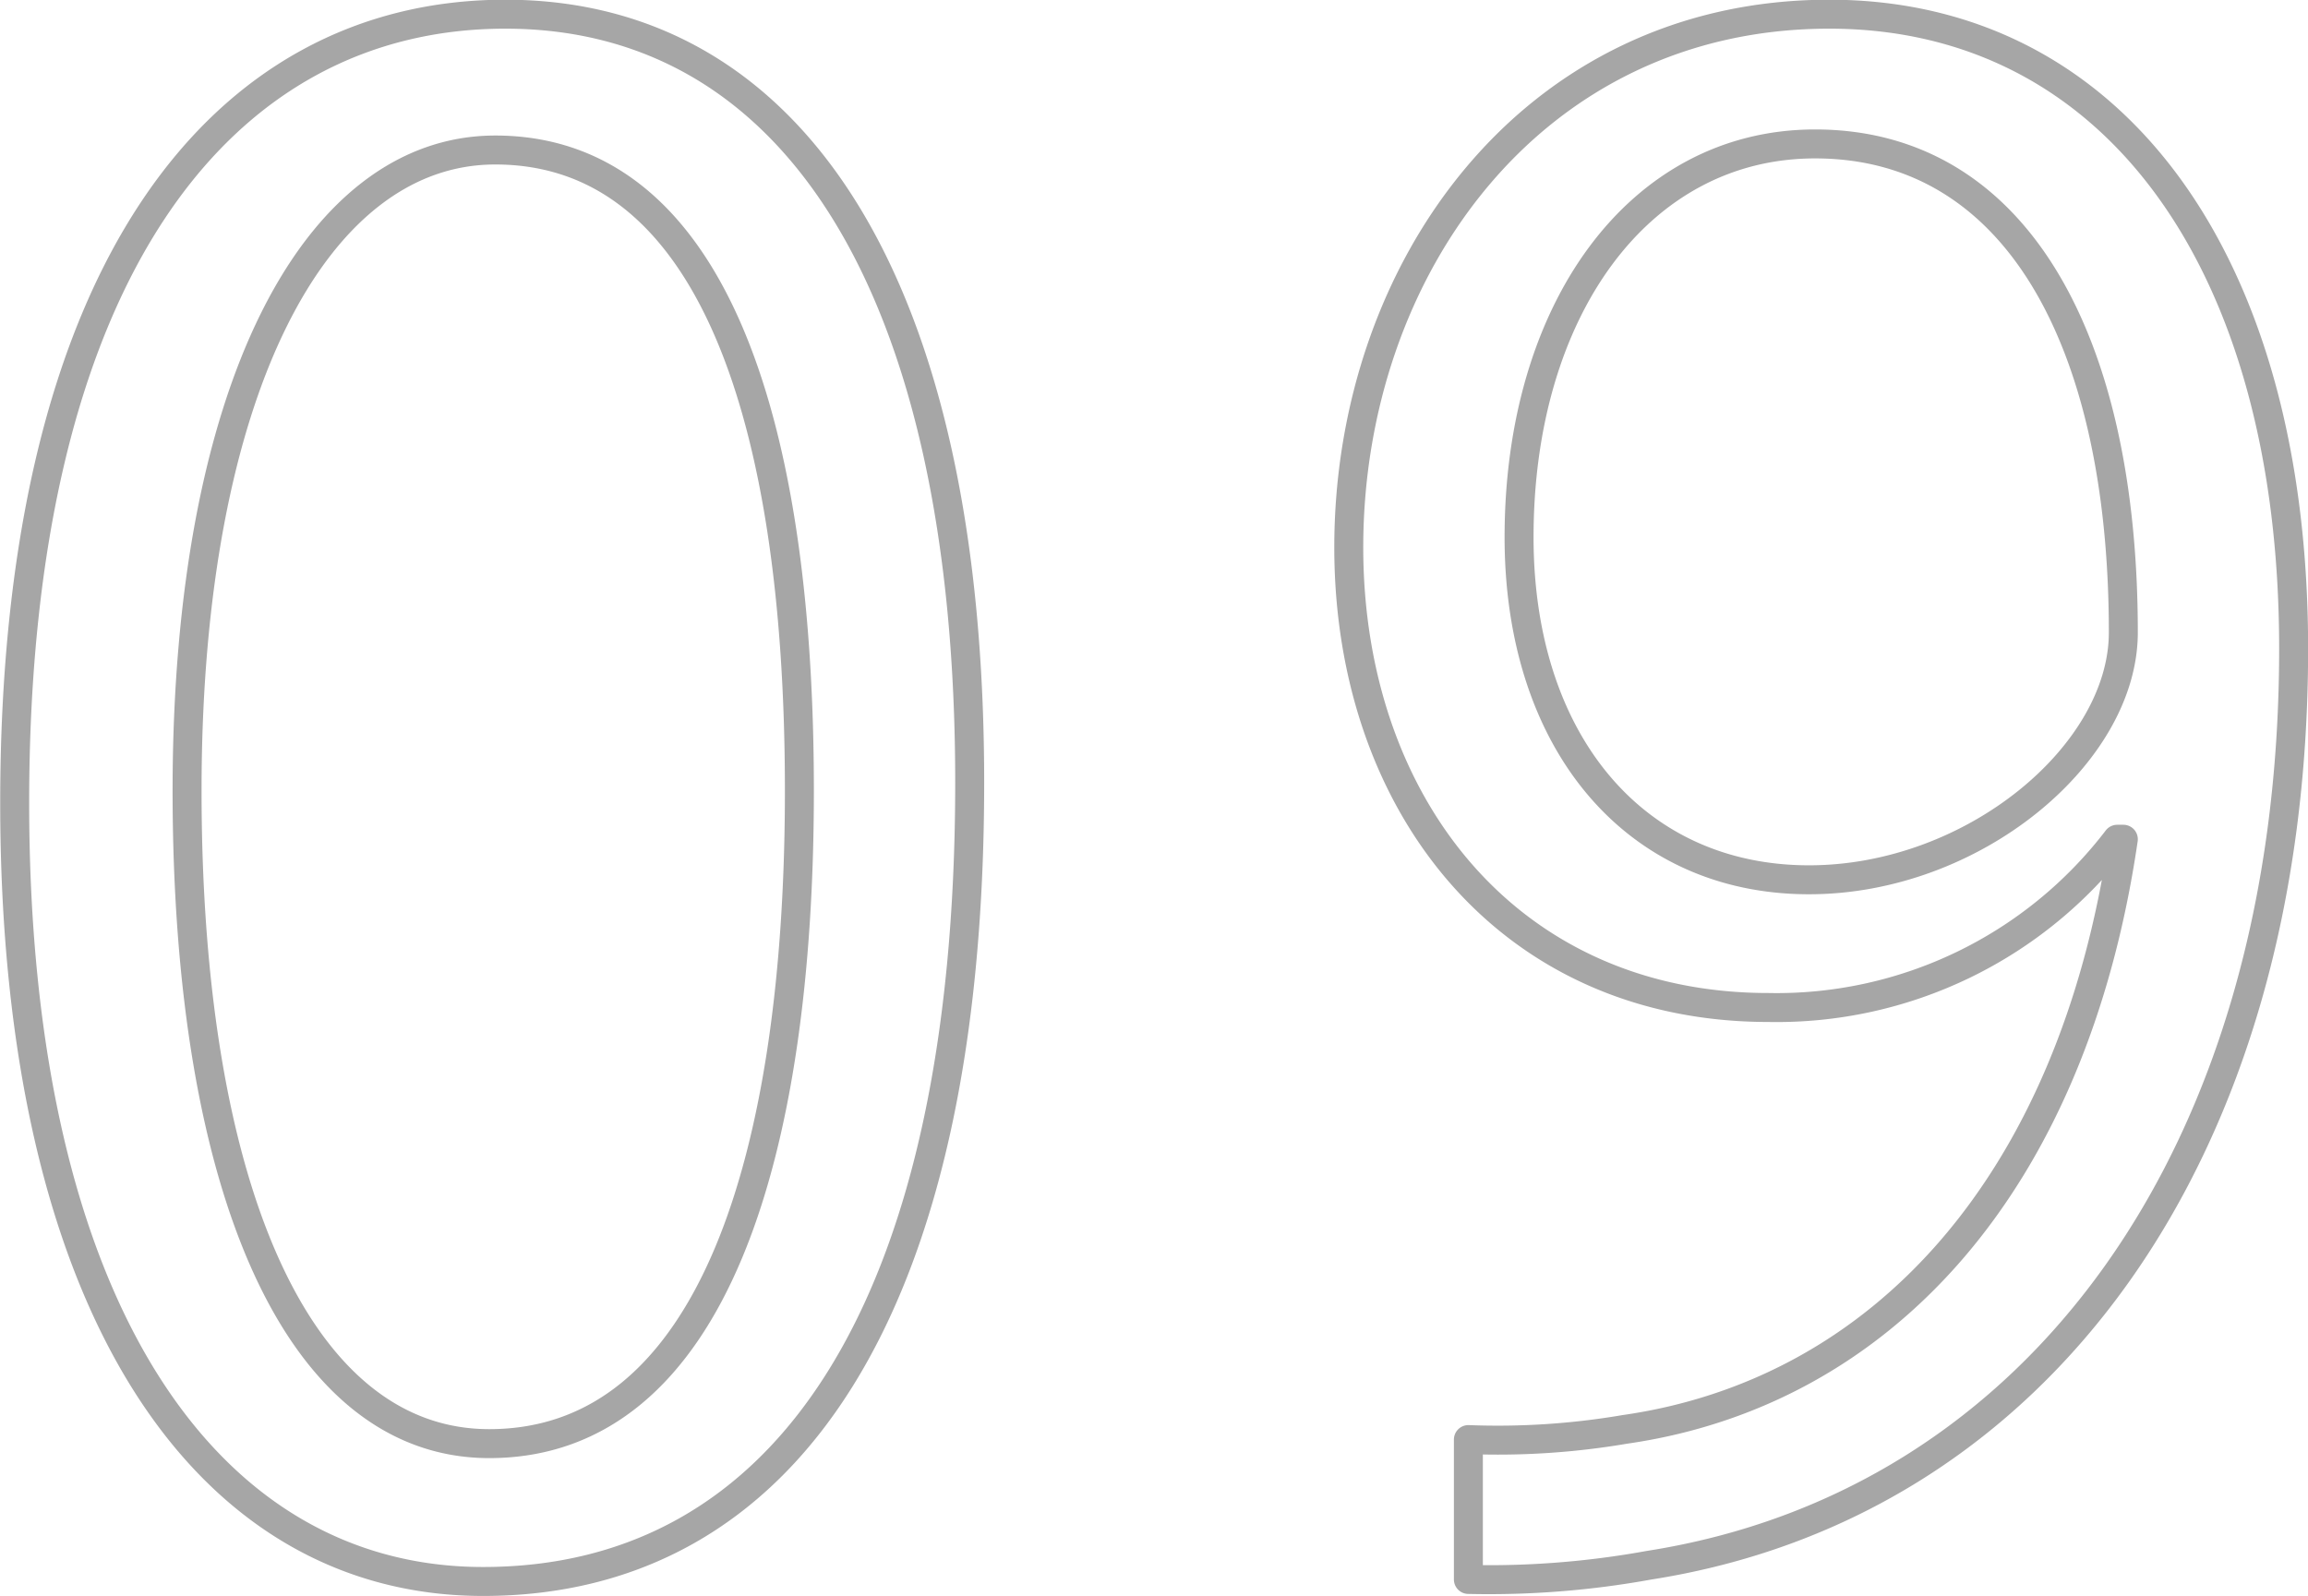 <svg xmlns="http://www.w3.org/2000/svg" width="79.687" height="55.12" viewBox="0 0 79.687 55.12">
  <defs>
    <style>
      .cls-1 {
        fill: #1c1c1c;
        fill-opacity: 0;
        stroke: #000;
        stroke-linejoin: round;
        stroke-width: 1px;
        fill-rule: evenodd;
        opacity: 0.35;
      }
    </style>
  </defs>
  <path id="_09.svg" data-name="09.svg" class="cls-1" d="M646.118,2994.27c10.431,0,16.8-9.38,16.8-27.59,0-17.15-6.09-26.53-16.031-26.53-9.8,0-16.942,8.89-16.942,27.23C629.946,2984.89,636.6,2994.27,646.118,2994.27Zm0.21-4.76c-6.581,0-10.431-8.76-10.431-22.55s4.41-22.12,10.641-22.12c7.351,0,10.5,9.03,10.5,22.12C657.039,2979.42,654.1,2989.51,646.328,2989.51Zm56.421-20.87c-1.751,11.97-8.4,19.12-17.222,20.38a26.1,26.1,0,0,1-5.391.35v4.83a30.894,30.894,0,0,0,6.231-.49c13.441-2.1,22.262-14.22,22.262-31.65,0-13.37-6.231-21.91-16.032-21.91-10.291,0-16.591,8.82-16.591,18.41,0,8.89,5.53,15.89,14.491,15.89a14.8,14.8,0,0,0,12.042-5.81h0.21Zm-10.642-24.01c6.931,0,10.642,6.79,10.642,16.87,0,4.2-5.181,8.54-10.852,8.54-6.02,0-10.011-4.76-10.011-11.83C681.886,2950.37,686.017,2944.63,692.107,2944.63Z" transform="translate(-629.438 -2939.66)"/>
</svg>

